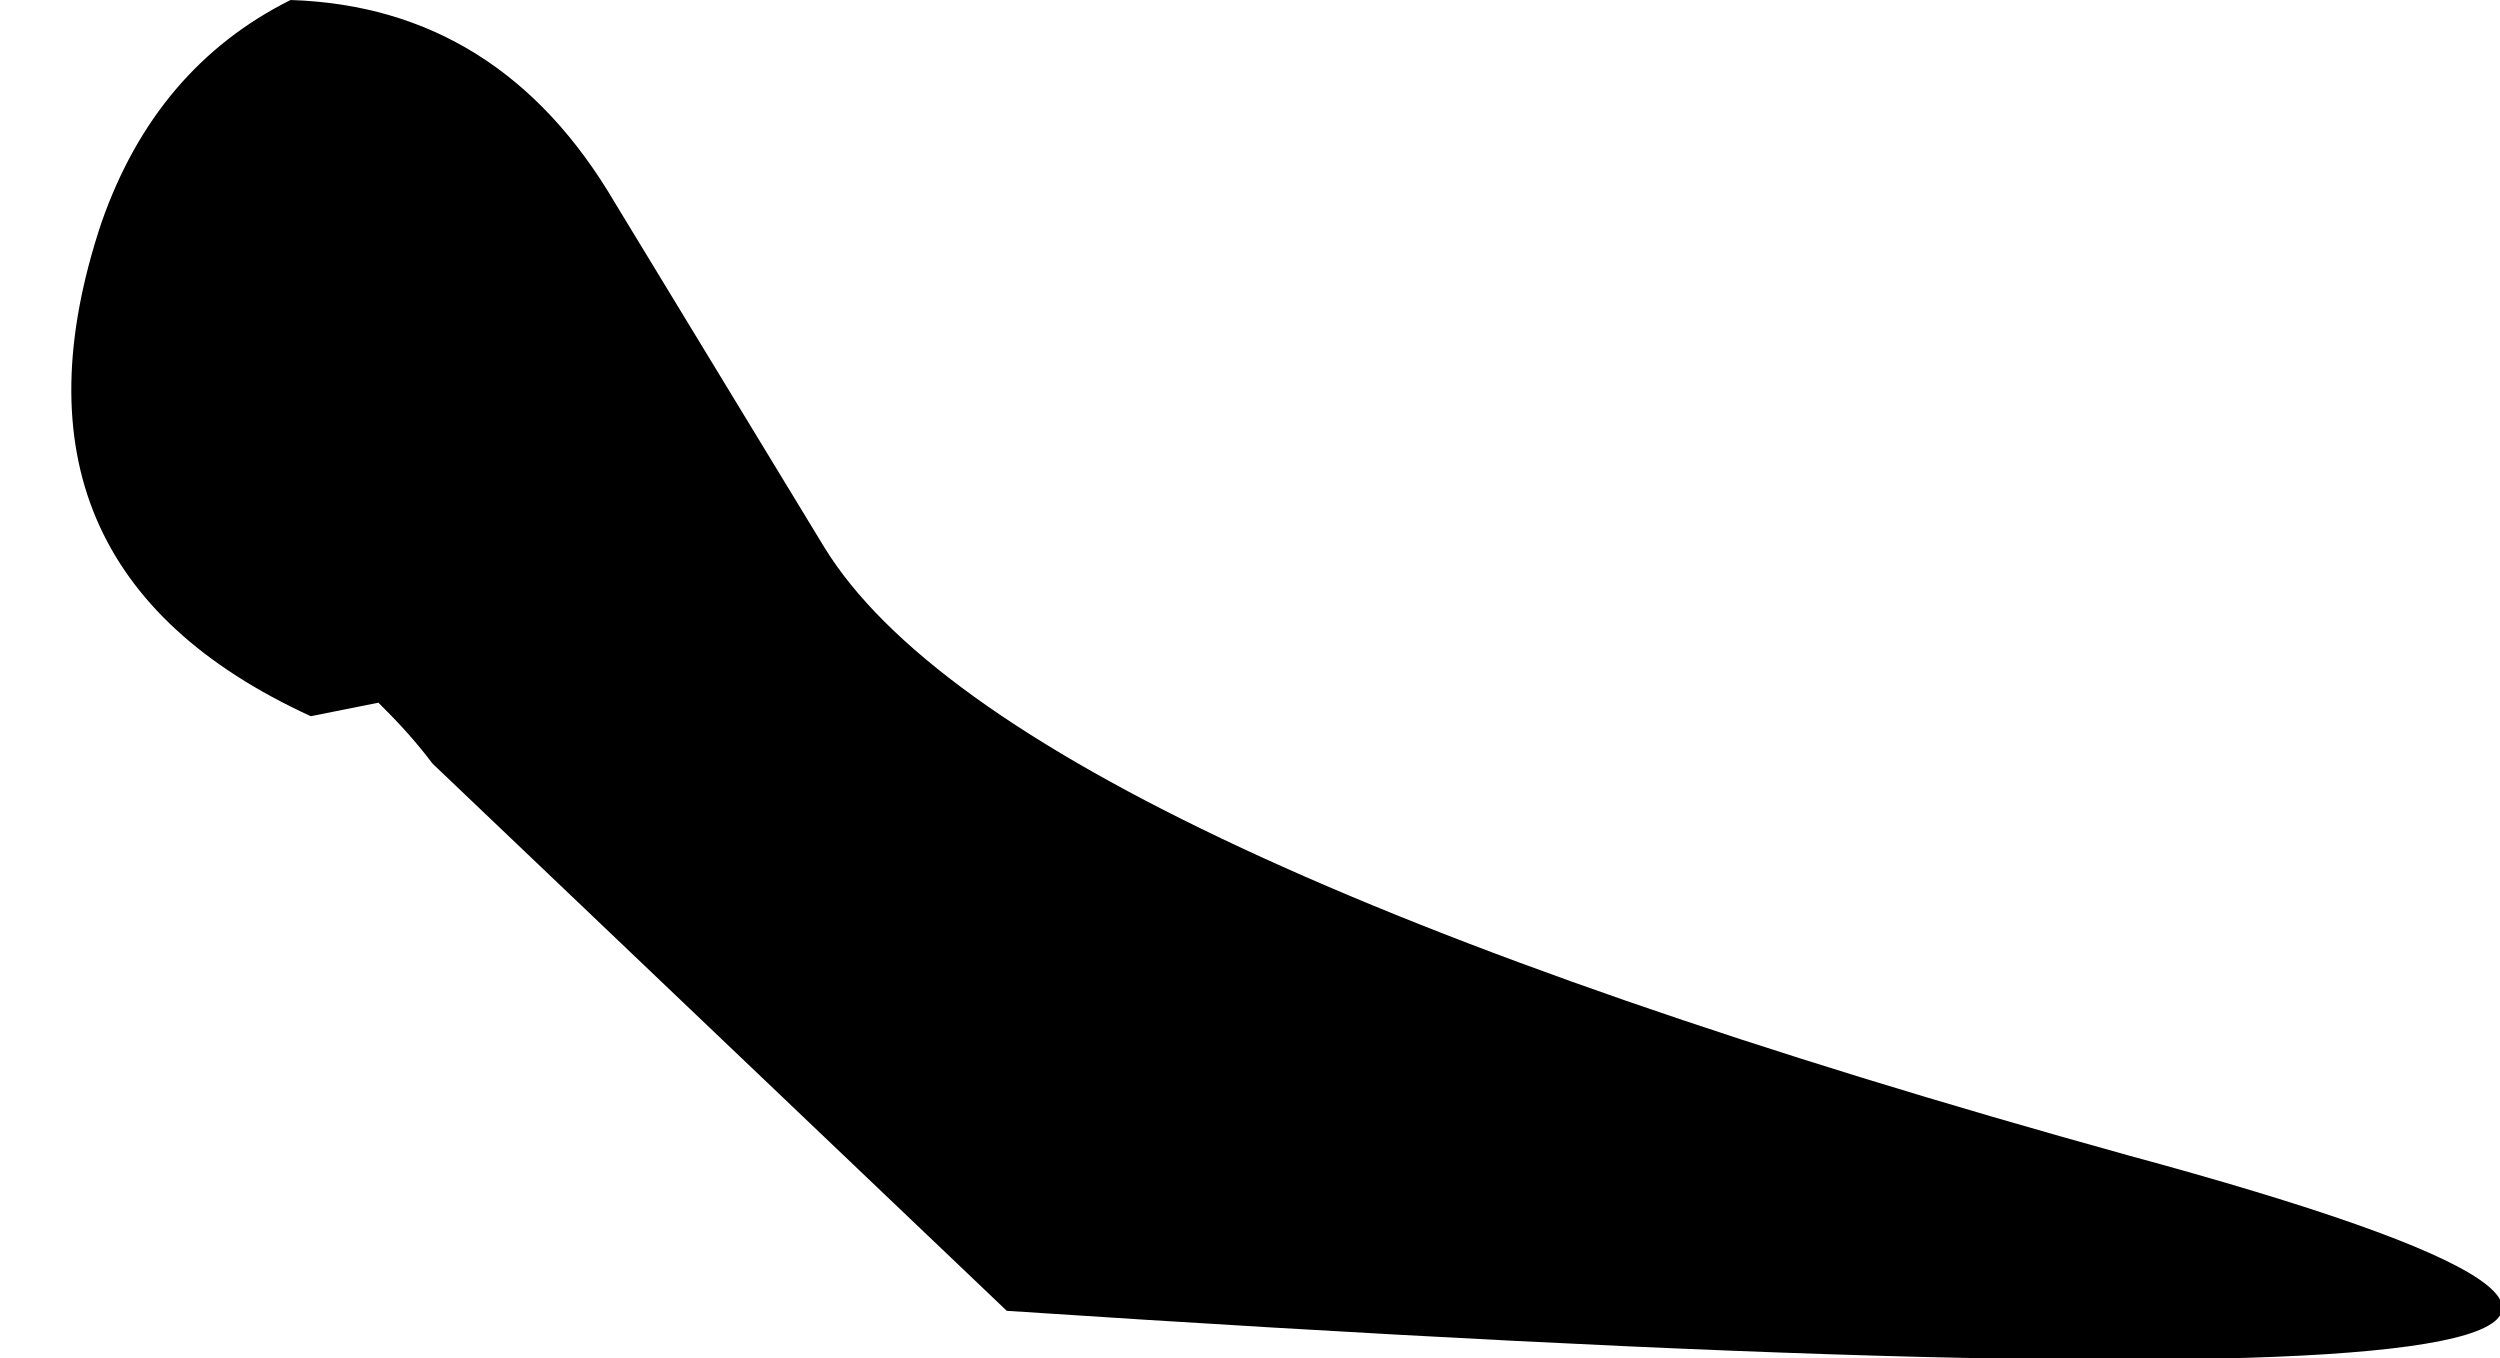 <?xml version="1.0" encoding="UTF-8" standalone="no"?>
<svg xmlns:xlink="http://www.w3.org/1999/xlink" height="10.05px" width="18.5px" xmlns="http://www.w3.org/2000/svg">
  <g transform="matrix(1.0, 0.0, 0.0, 1.0, -16.1, -15.65)">
    <path d="M16.85 17.3 Q16.0 19.85 18.4 20.95 L18.9 20.85 18.95 20.9 Q19.15 21.1 19.3 21.3 L23.55 25.35 Q40.15 26.45 31.85 24.2 23.55 21.9 22.2 19.7 L20.65 17.15 Q19.8 15.7 18.25 15.65 17.25 16.15 16.85 17.3" fill="#000000" fill-rule="evenodd" stroke="none">
      <animate attributeName="fill" dur="2s" repeatCount="indefinite" values="#000000;#000001"/>
      <animate attributeName="fill-opacity" dur="2s" repeatCount="indefinite" values="1.0;1.0"/>
      <animate attributeName="d" dur="2s" repeatCount="indefinite" values="M16.85 17.3 Q16.0 19.85 18.4 20.95 L18.9 20.85 18.95 20.9 Q19.15 21.1 19.3 21.3 L23.55 25.35 Q40.15 26.45 31.85 24.2 23.55 21.9 22.2 19.7 L20.65 17.15 Q19.8 15.7 18.25 15.65 17.25 16.15 16.85 17.3;M16.35 17.3 Q15.45 19.85 17.9 20.95 L18.45 20.85 18.45 20.9 Q18.55 21.2 18.8 21.3 L23.1 25.35 Q39.8 26.45 31.5 24.2 23.1 21.9 21.75 19.7 L20.2 17.15 Q19.3 15.7 17.75 15.65 16.7 16.15 16.35 17.3"/>
    </path>
    <path d="M16.85 17.3 Q17.25 16.15 18.25 15.65 19.8 15.7 20.65 17.15 L22.2 19.7 Q23.55 21.9 31.85 24.2 40.15 26.45 23.55 25.35 L19.3 21.3 Q19.15 21.1 18.95 20.9 L18.9 20.85 18.4 20.95 Q16.0 19.85 16.85 17.3" fill="none" stroke="#000000" stroke-linecap="round" stroke-linejoin="round" stroke-opacity="0.0" stroke-width="1.0">
      <animate attributeName="stroke" dur="2s" repeatCount="indefinite" values="#000000;#000001"/>
      <animate attributeName="stroke-width" dur="2s" repeatCount="indefinite" values="0.0;0.0"/>
      <animate attributeName="fill-opacity" dur="2s" repeatCount="indefinite" values="0.0;0.0"/>
      <animate attributeName="d" dur="2s" repeatCount="indefinite" values="M16.85 17.3 Q17.25 16.15 18.25 15.65 19.8 15.7 20.65 17.15 L22.2 19.7 Q23.55 21.9 31.85 24.2 40.15 26.45 23.55 25.35 L19.3 21.3 Q19.15 21.1 18.95 20.9 L18.9 20.85 18.4 20.95 Q16.0 19.85 16.85 17.3;M16.35 17.3 Q16.7 16.15 17.75 15.65 19.3 15.7 20.2 17.15 L21.75 19.7 Q23.1 21.9 31.5 24.2 39.8 26.45 23.1 25.35 L18.8 21.3 Q18.55 21.2 18.45 20.9 L18.45 20.85 17.9 20.95 Q15.45 19.85 16.35 17.3"/>
    </path>
  </g>
</svg>
